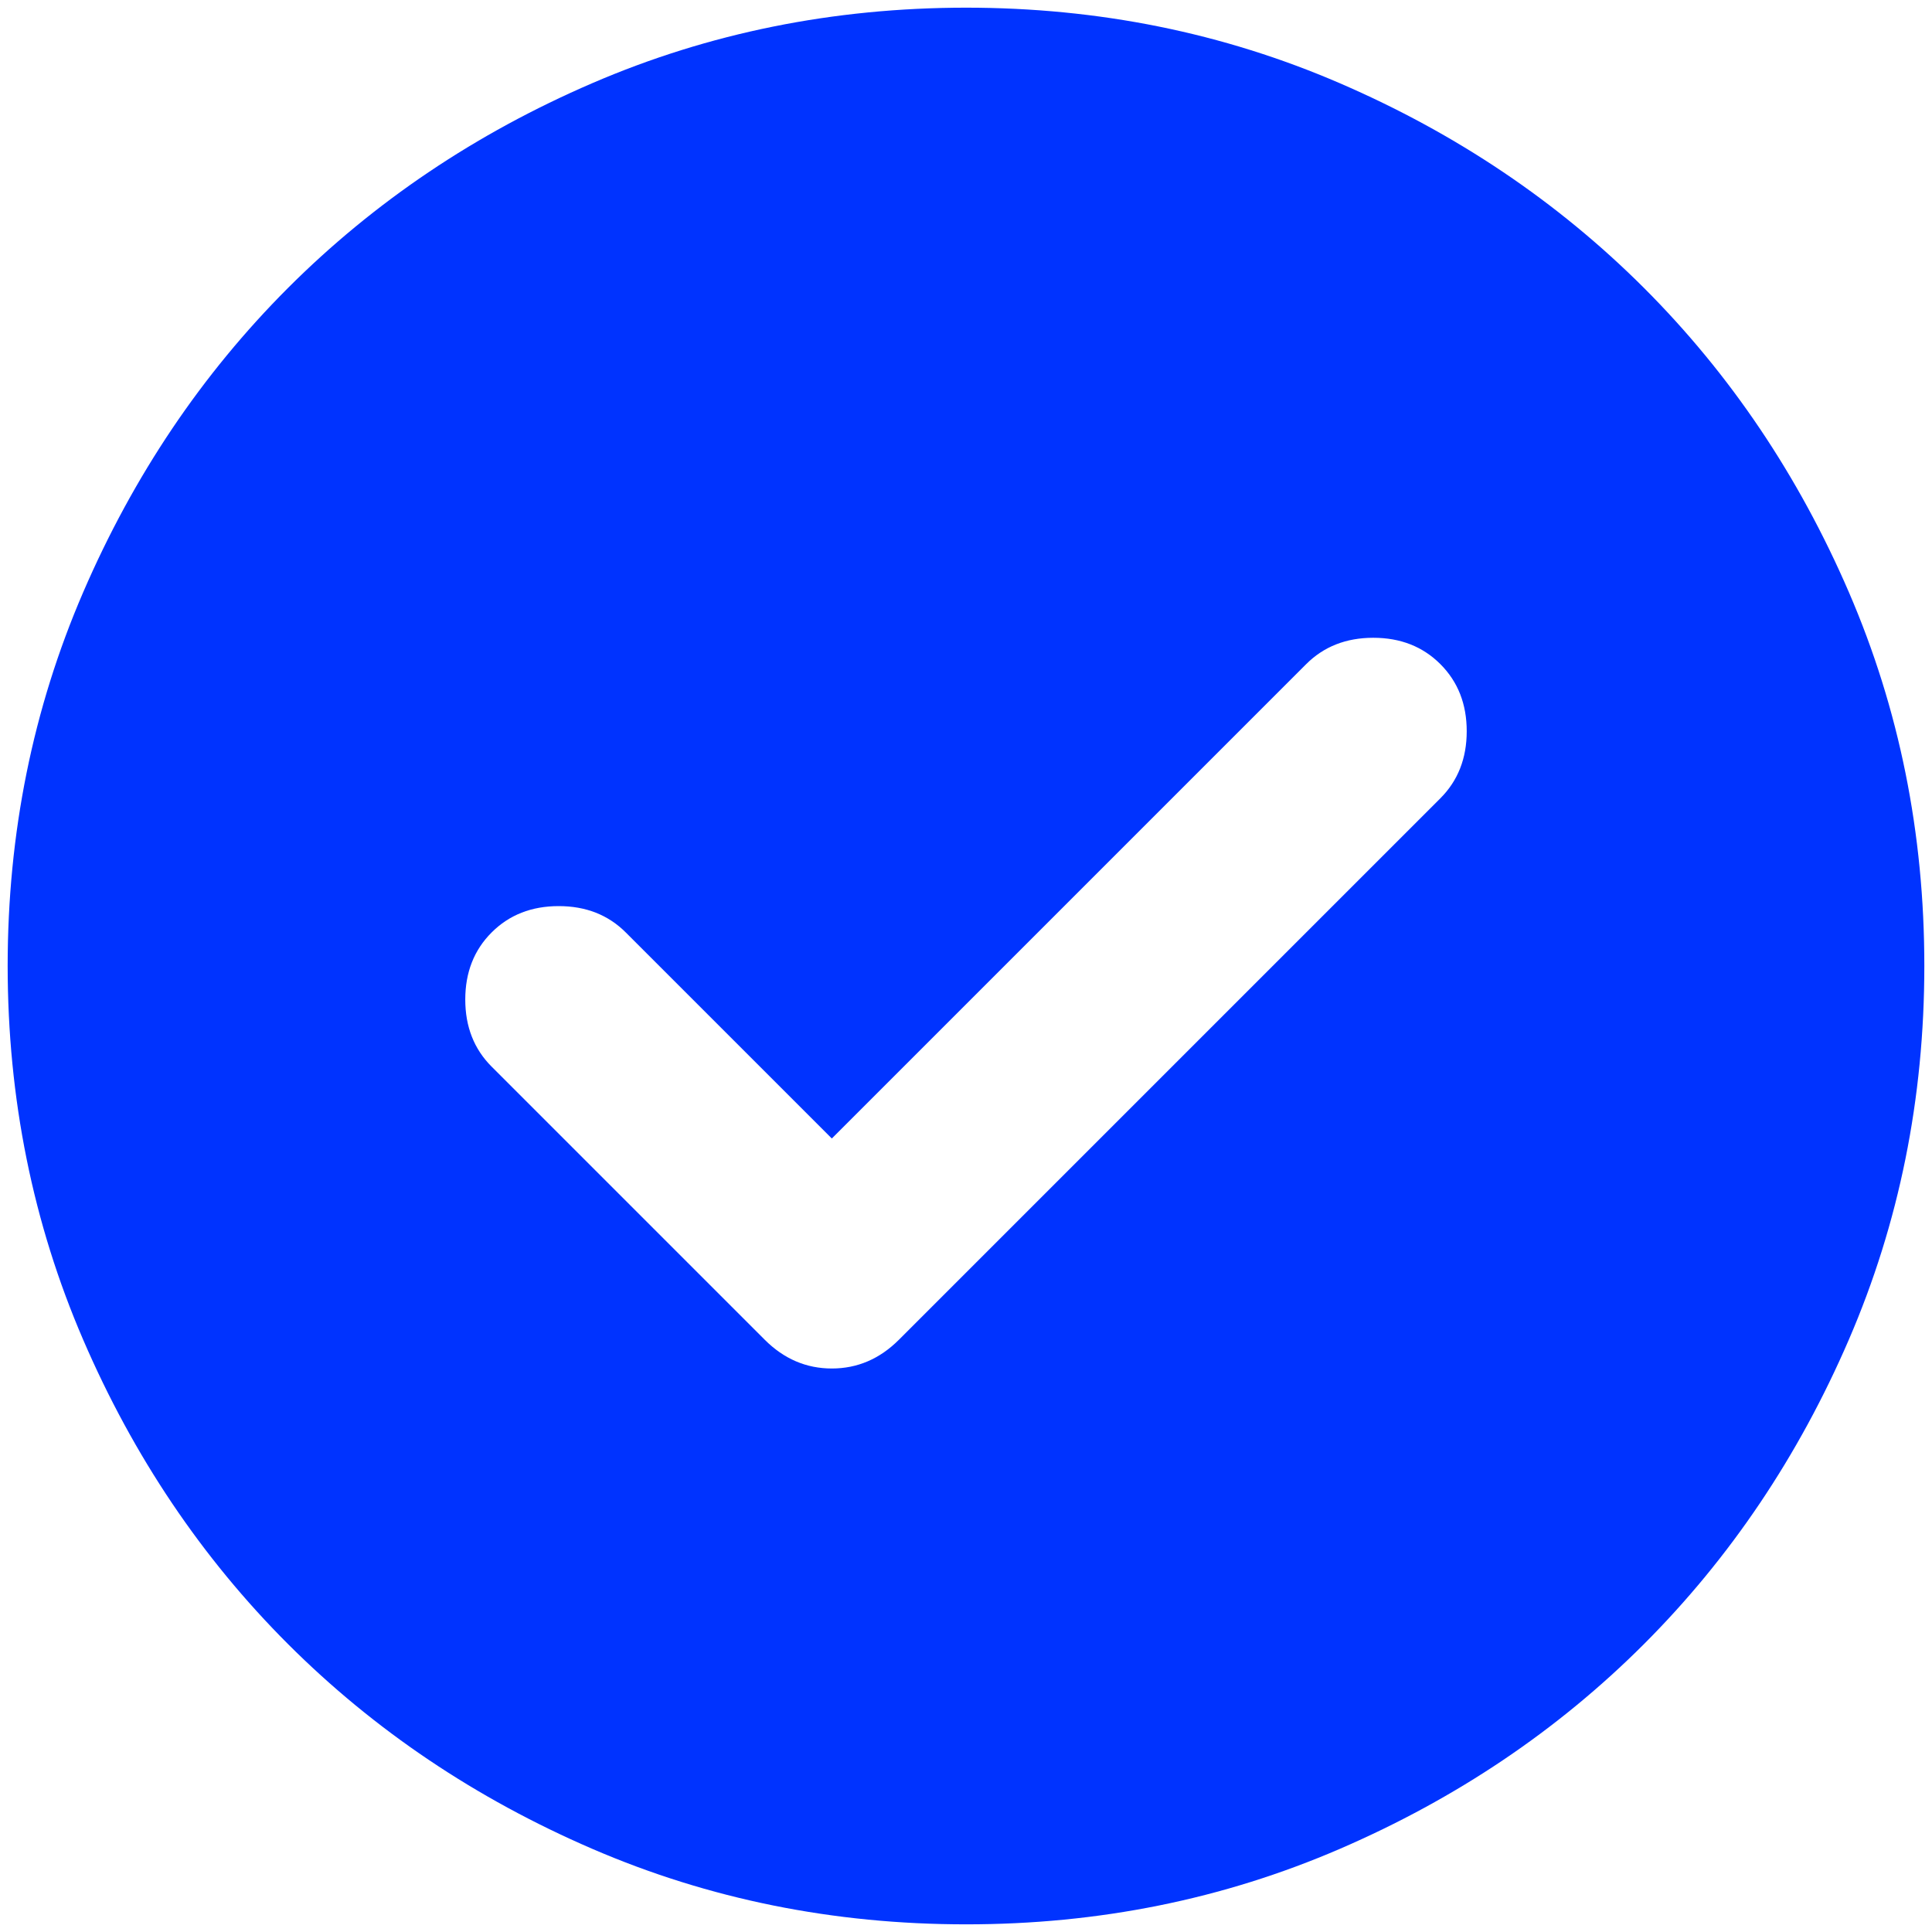 <?xml version="1.0" encoding="UTF-8"?> <svg xmlns="http://www.w3.org/2000/svg" width="168" height="168" viewBox="0 0 168 168" fill="none"> <path d="M72.333 99L54.416 81.084C52.888 79.556 50.944 78.792 48.583 78.792C46.222 78.792 44.277 79.556 42.749 81.084C41.222 82.611 40.458 84.556 40.458 86.917C40.458 89.278 41.222 91.223 42.749 92.75L66.499 116.5C68.166 118.167 70.111 119 72.333 119C74.555 119 76.499 118.167 78.166 116.5L125.249 69.417C126.777 67.889 127.541 65.945 127.541 63.584C127.541 61.223 126.777 59.278 125.249 57.75C123.722 56.223 121.777 55.459 119.416 55.459C117.055 55.459 115.11 56.223 113.583 57.75L72.333 99ZM83.999 167.334C72.472 167.334 61.638 165.145 51.499 160.767C41.361 156.389 32.541 150.453 25.041 142.959C17.541 135.459 11.605 126.639 7.233 116.5C2.86 106.361 0.672 95.528 0.666 84C0.666 72.473 2.855 61.639 7.233 51.5C11.611 41.361 17.547 32.542 25.041 25.042C32.541 17.542 41.361 11.606 51.499 7.234C61.638 2.861 72.472 0.673 83.999 0.667C95.527 0.667 106.36 2.856 116.499 7.234C126.638 11.611 135.458 17.548 142.958 25.042C150.458 32.542 156.397 41.361 160.774 51.5C165.152 61.639 167.338 72.473 167.333 84C167.333 95.528 165.144 106.361 160.766 116.5C156.388 126.639 150.452 135.459 142.958 142.959C135.458 150.459 126.638 156.398 116.499 160.775C106.36 165.153 95.527 167.339 83.999 167.334Z" fill="#0033FF"></path> </svg> 